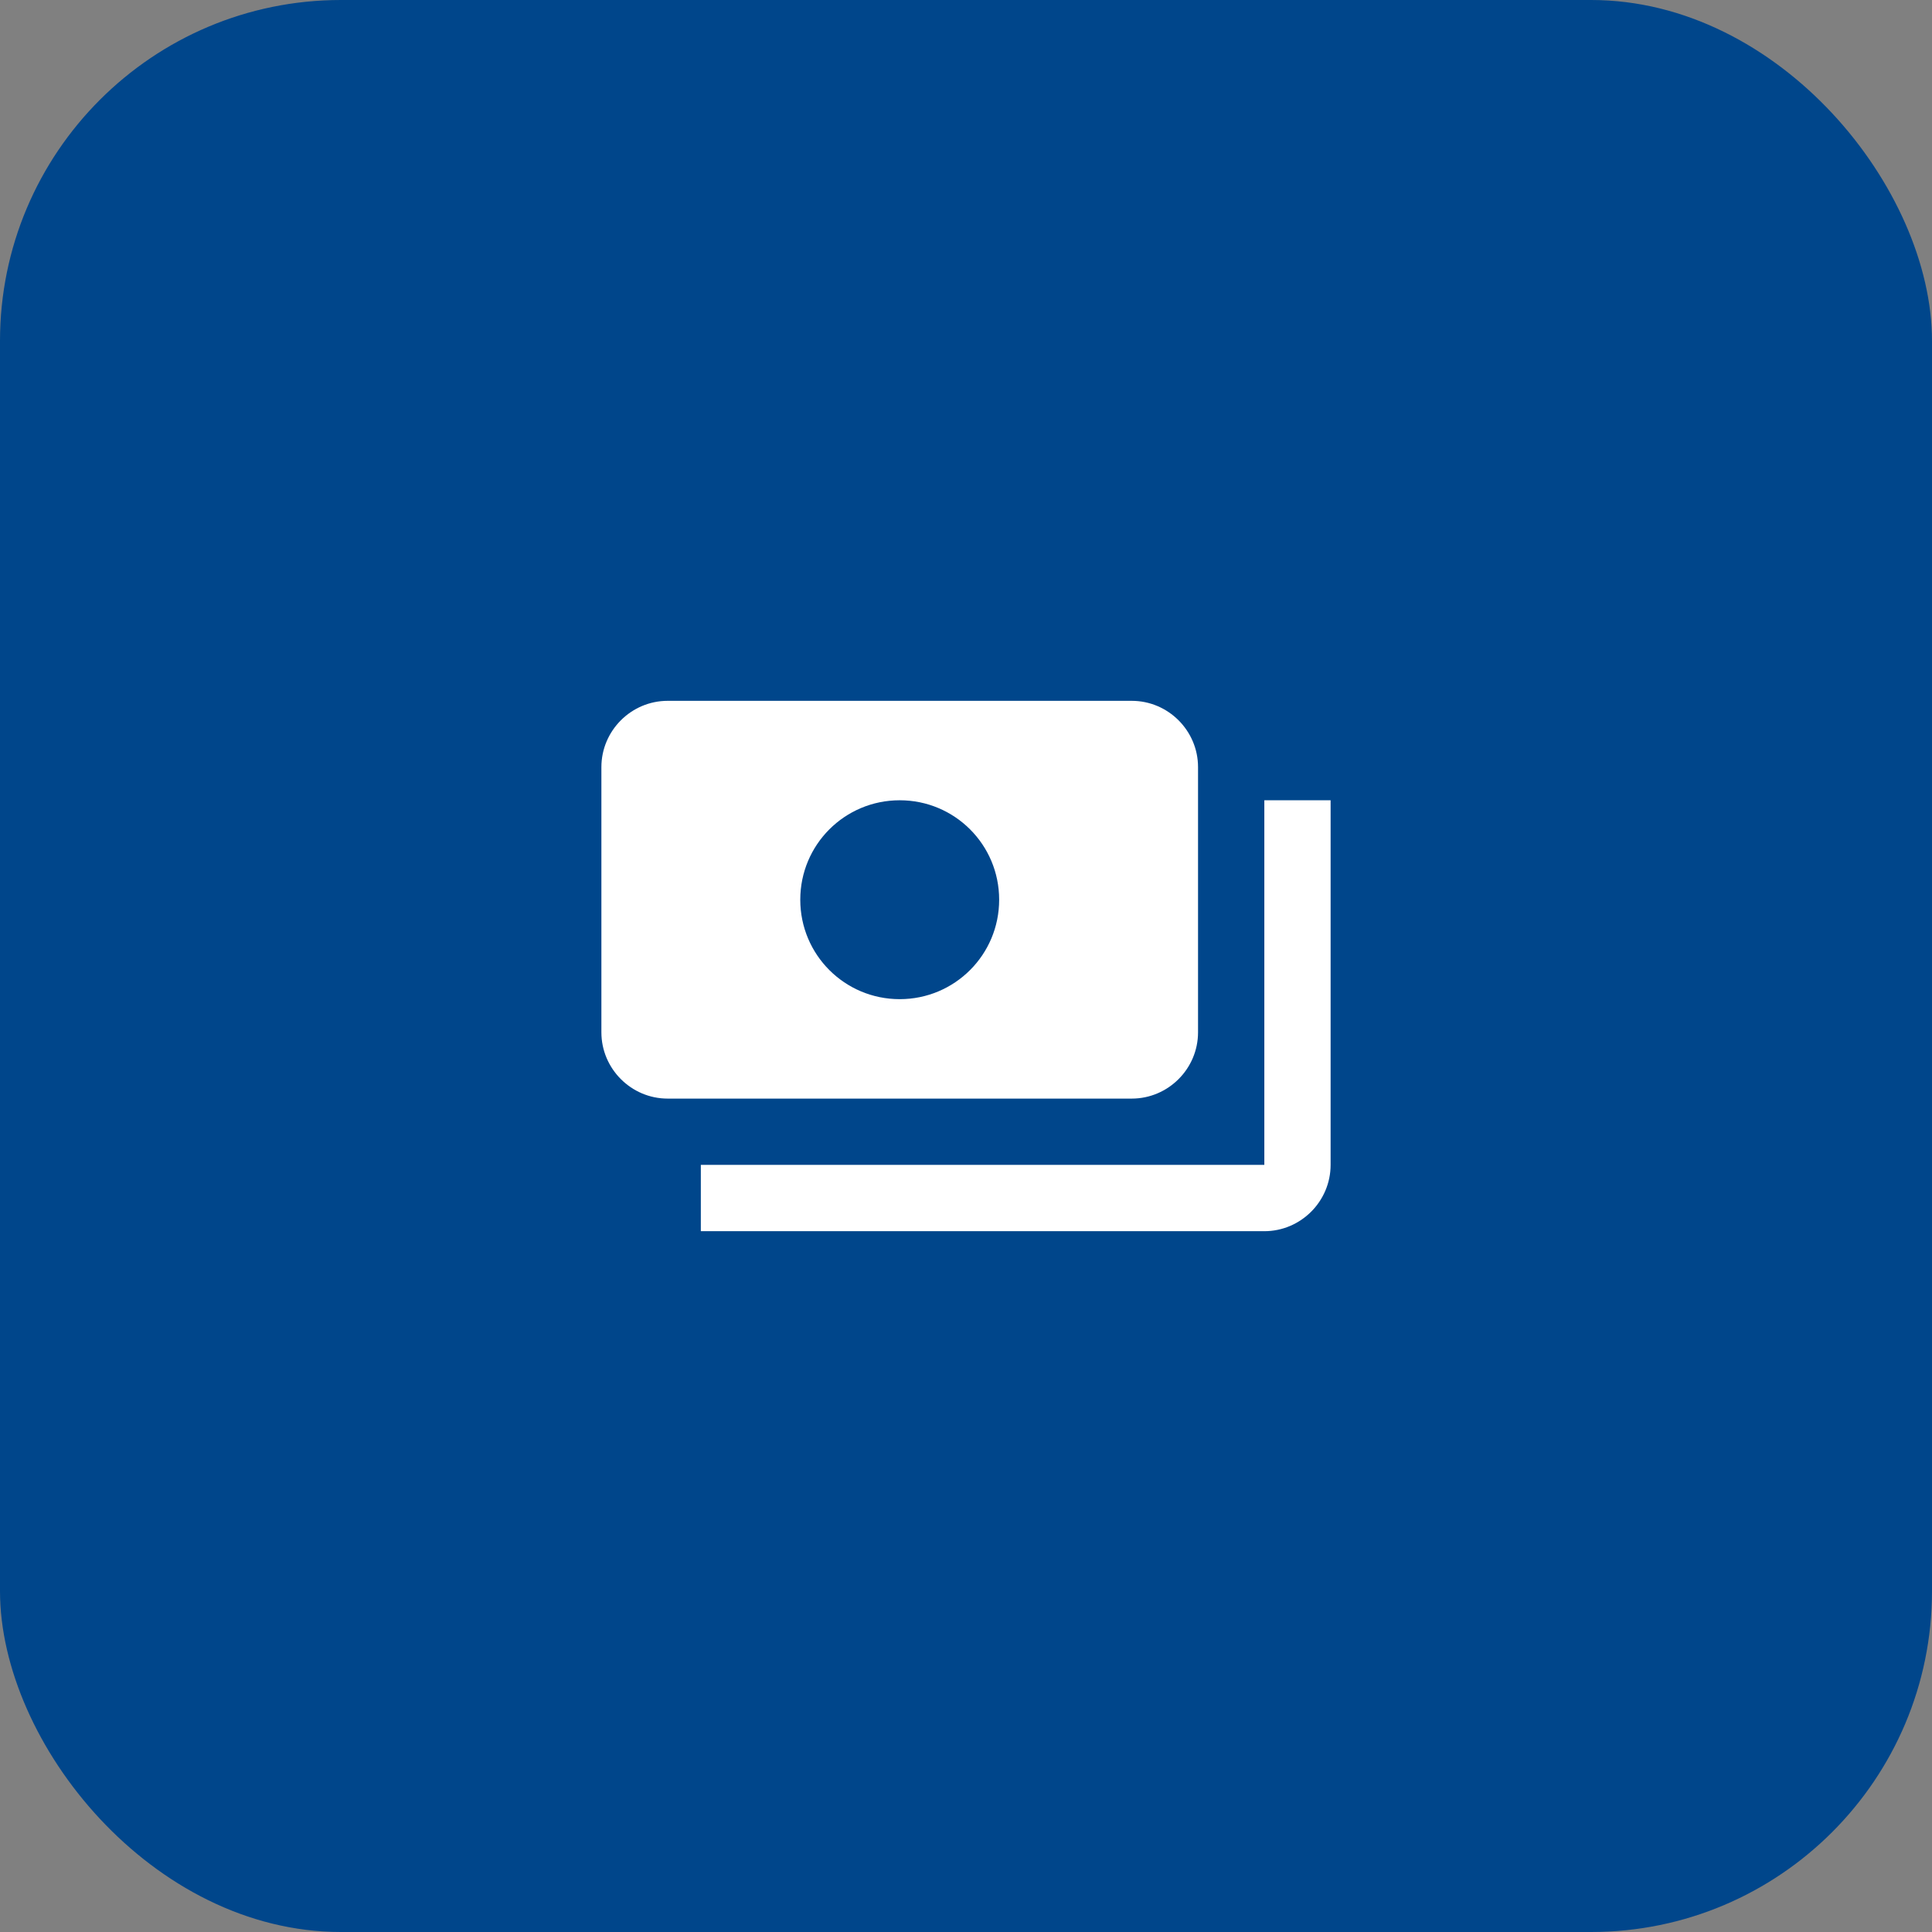 <svg width="68" height="68" viewBox="0 0 68 68" fill="none" xmlns="http://www.w3.org/2000/svg">
<rect x="0" y="0" width="68" height="68" fill="#808080" stroke="none"/>
<rect width="68" height="68" rx="12" fill="#00468B"/>
<path d="M42.167 36.334V27C42.167 25.717 41.117 24.667 39.833 24.667H23.5C22.217 24.667 21.167 25.717 21.167 27V36.334C21.167 37.617 22.217 38.667 23.5 38.667H39.833C41.117 38.667 42.167 37.617 42.167 36.334ZM31.667 35.167C29.73 35.167 28.167 33.604 28.167 31.667C28.167 29.73 29.73 28.167 31.667 28.167C33.603 28.167 35.167 29.73 35.167 31.667C35.167 33.604 33.603 35.167 31.667 35.167ZM46.833 28.167V41C46.833 42.284 45.783 43.334 44.5 43.334H24.667V41H44.5V28.167H46.833Z" fill="white"/>
</svg>
